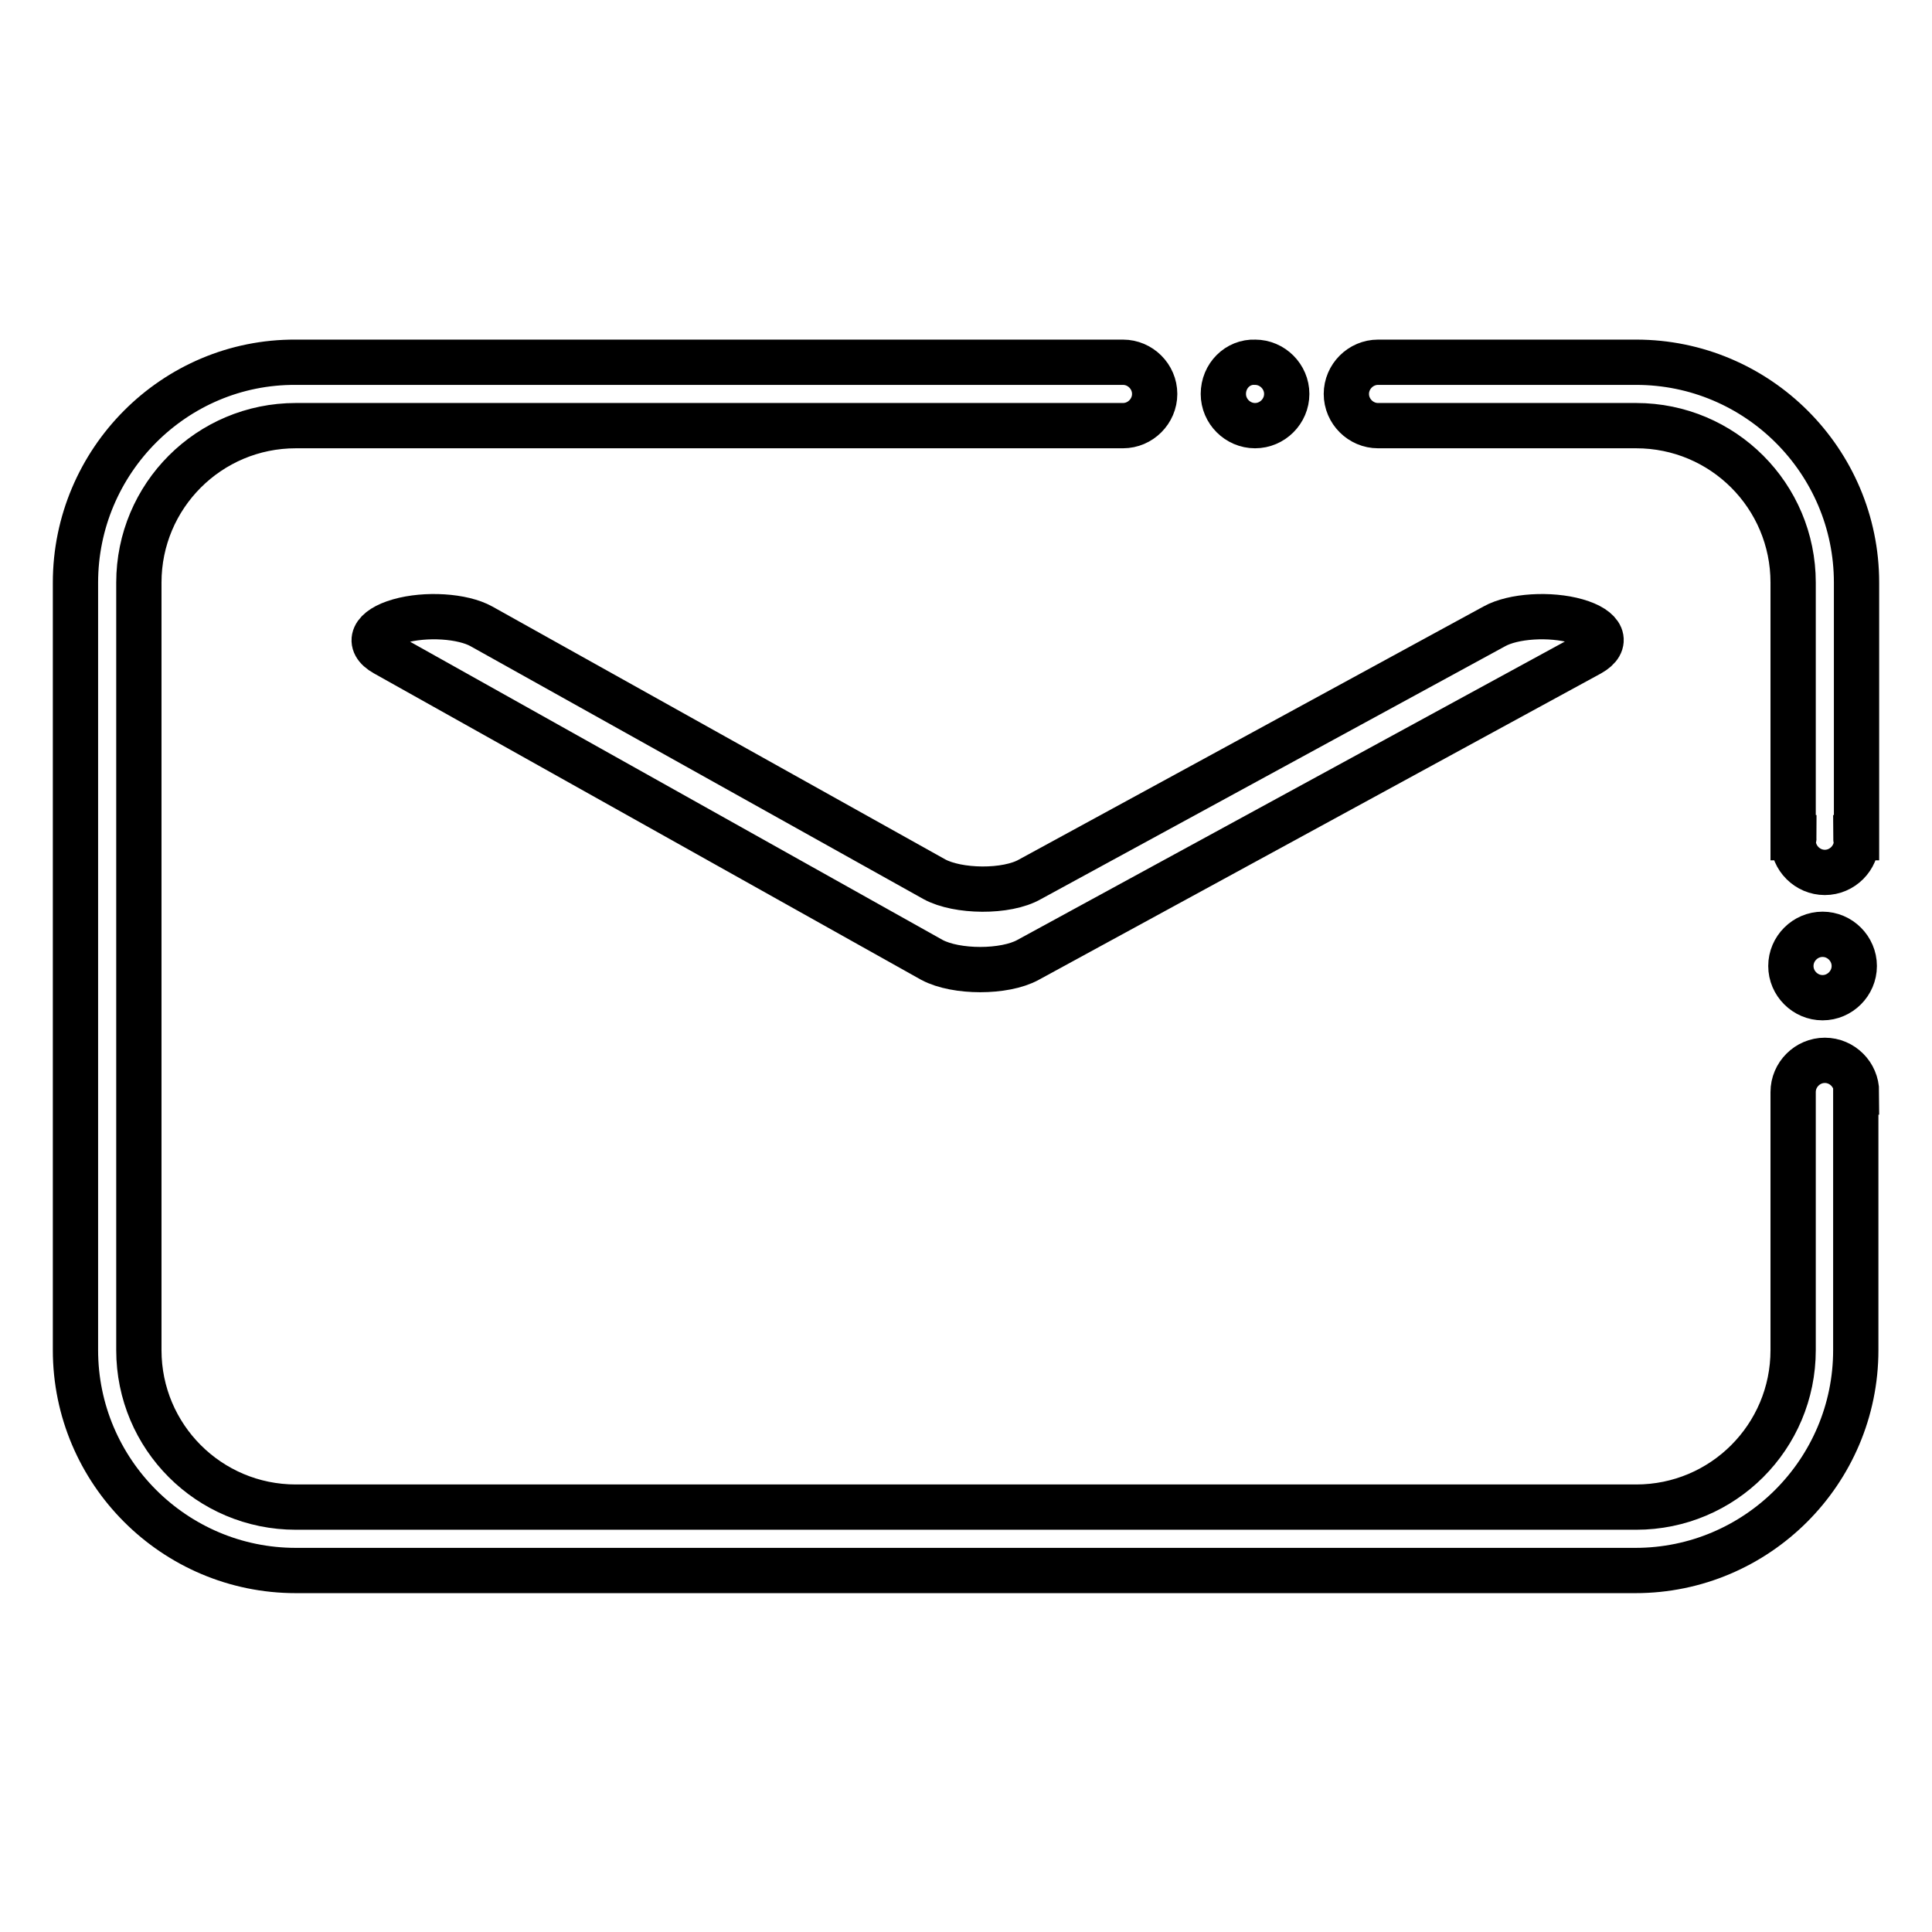 <?xml version="1.0" encoding="utf-8"?>
<!-- Svg Vector Icons : http://www.onlinewebfonts.com/icon -->
<!DOCTYPE svg PUBLIC "-//W3C//DTD SVG 1.1//EN" "http://www.w3.org/Graphics/SVG/1.1/DTD/svg11.dtd">
<svg version="1.1" xmlns="http://www.w3.org/2000/svg" xmlns:xlink="http://www.w3.org/1999/xlink" x="0px" y="0px" viewBox="0 0 256 256" enable-background="new 0 0 256 256" xml:space="preserve">
<g> <path stroke-width="6" fill-opacity="0" stroke="#000000"  d="M237.3,128c0,2.3,1.9,4.2,4.2,4.2s4.2-1.9,4.2-4.2c0-2.3-1.9-4.2-4.2-4.2S237.3,125.7,237.3,128z"/> <path stroke-width="6" fill-opacity="0" stroke="#000000"  d="M162.1,52.2c0,2.3,1.9,4.2,4.2,4.2c2.3,0,4.2-1.9,4.2-4.2s-1.9-4.2-4.2-4.2C164,47.9,162.1,49.8,162.1,52.2 z"/> <path stroke-width="6" fill-opacity="0" stroke="#000000"  d="M246,77.2c0-16.1-13.1-29.2-29.2-29.2h-34.2c-2.3,0-4.2,1.9-4.2,4.2s1.9,4.2,4.2,4.2h34.2 c11.5,0,20.8,9.3,20.8,20.8V111h0.1c0,0.1-0.1,0.2-0.1,0.4c0,2.3,1.9,4.2,4.2,4.2c2.3,0,4.2-1.9,4.2-4.2c0-0.1-0.1-0.2-0.1-0.4h0.1 V77.2z M246,144.7c0-2.3-1.9-4.2-4.2-4.2c-2.3,0-4.2,1.9-4.2,4.2v34.2c0,11.5-9.3,20.8-20.8,20.8H39.2c-11.5,0-20.8-9.3-20.8-20.8 V77.2c0-11.5,9.3-20.8,20.8-20.8h109.6c2.3,0,4.2-1.9,4.2-4.2s-1.9-4.2-4.2-4.2H39.2C23.1,47.9,10,61.1,10,77.2v101.7 c0,16.1,13.1,29.2,29.2,29.2h177.5c16.1,0,29.2-13.1,29.2-29.2V144.7z"/> <path stroke-width="6" fill-opacity="0" stroke="#000000"  d="M123.5,127.2L51,86.6c-2.5-1.4-1.6-3.3,1.9-4.3c3.5-1,8.4-0.7,10.9,0.7l60,33.5c3.1,1.7,9.6,1.8,12.7,0 L198,83c2.5-1.4,7.4-1.7,10.9-0.7c3.5,1,4.3,2.9,1.8,4.3l-74.5,40.6C133.1,128.9,126.7,128.9,123.5,127.2z"/></g>
</svg>